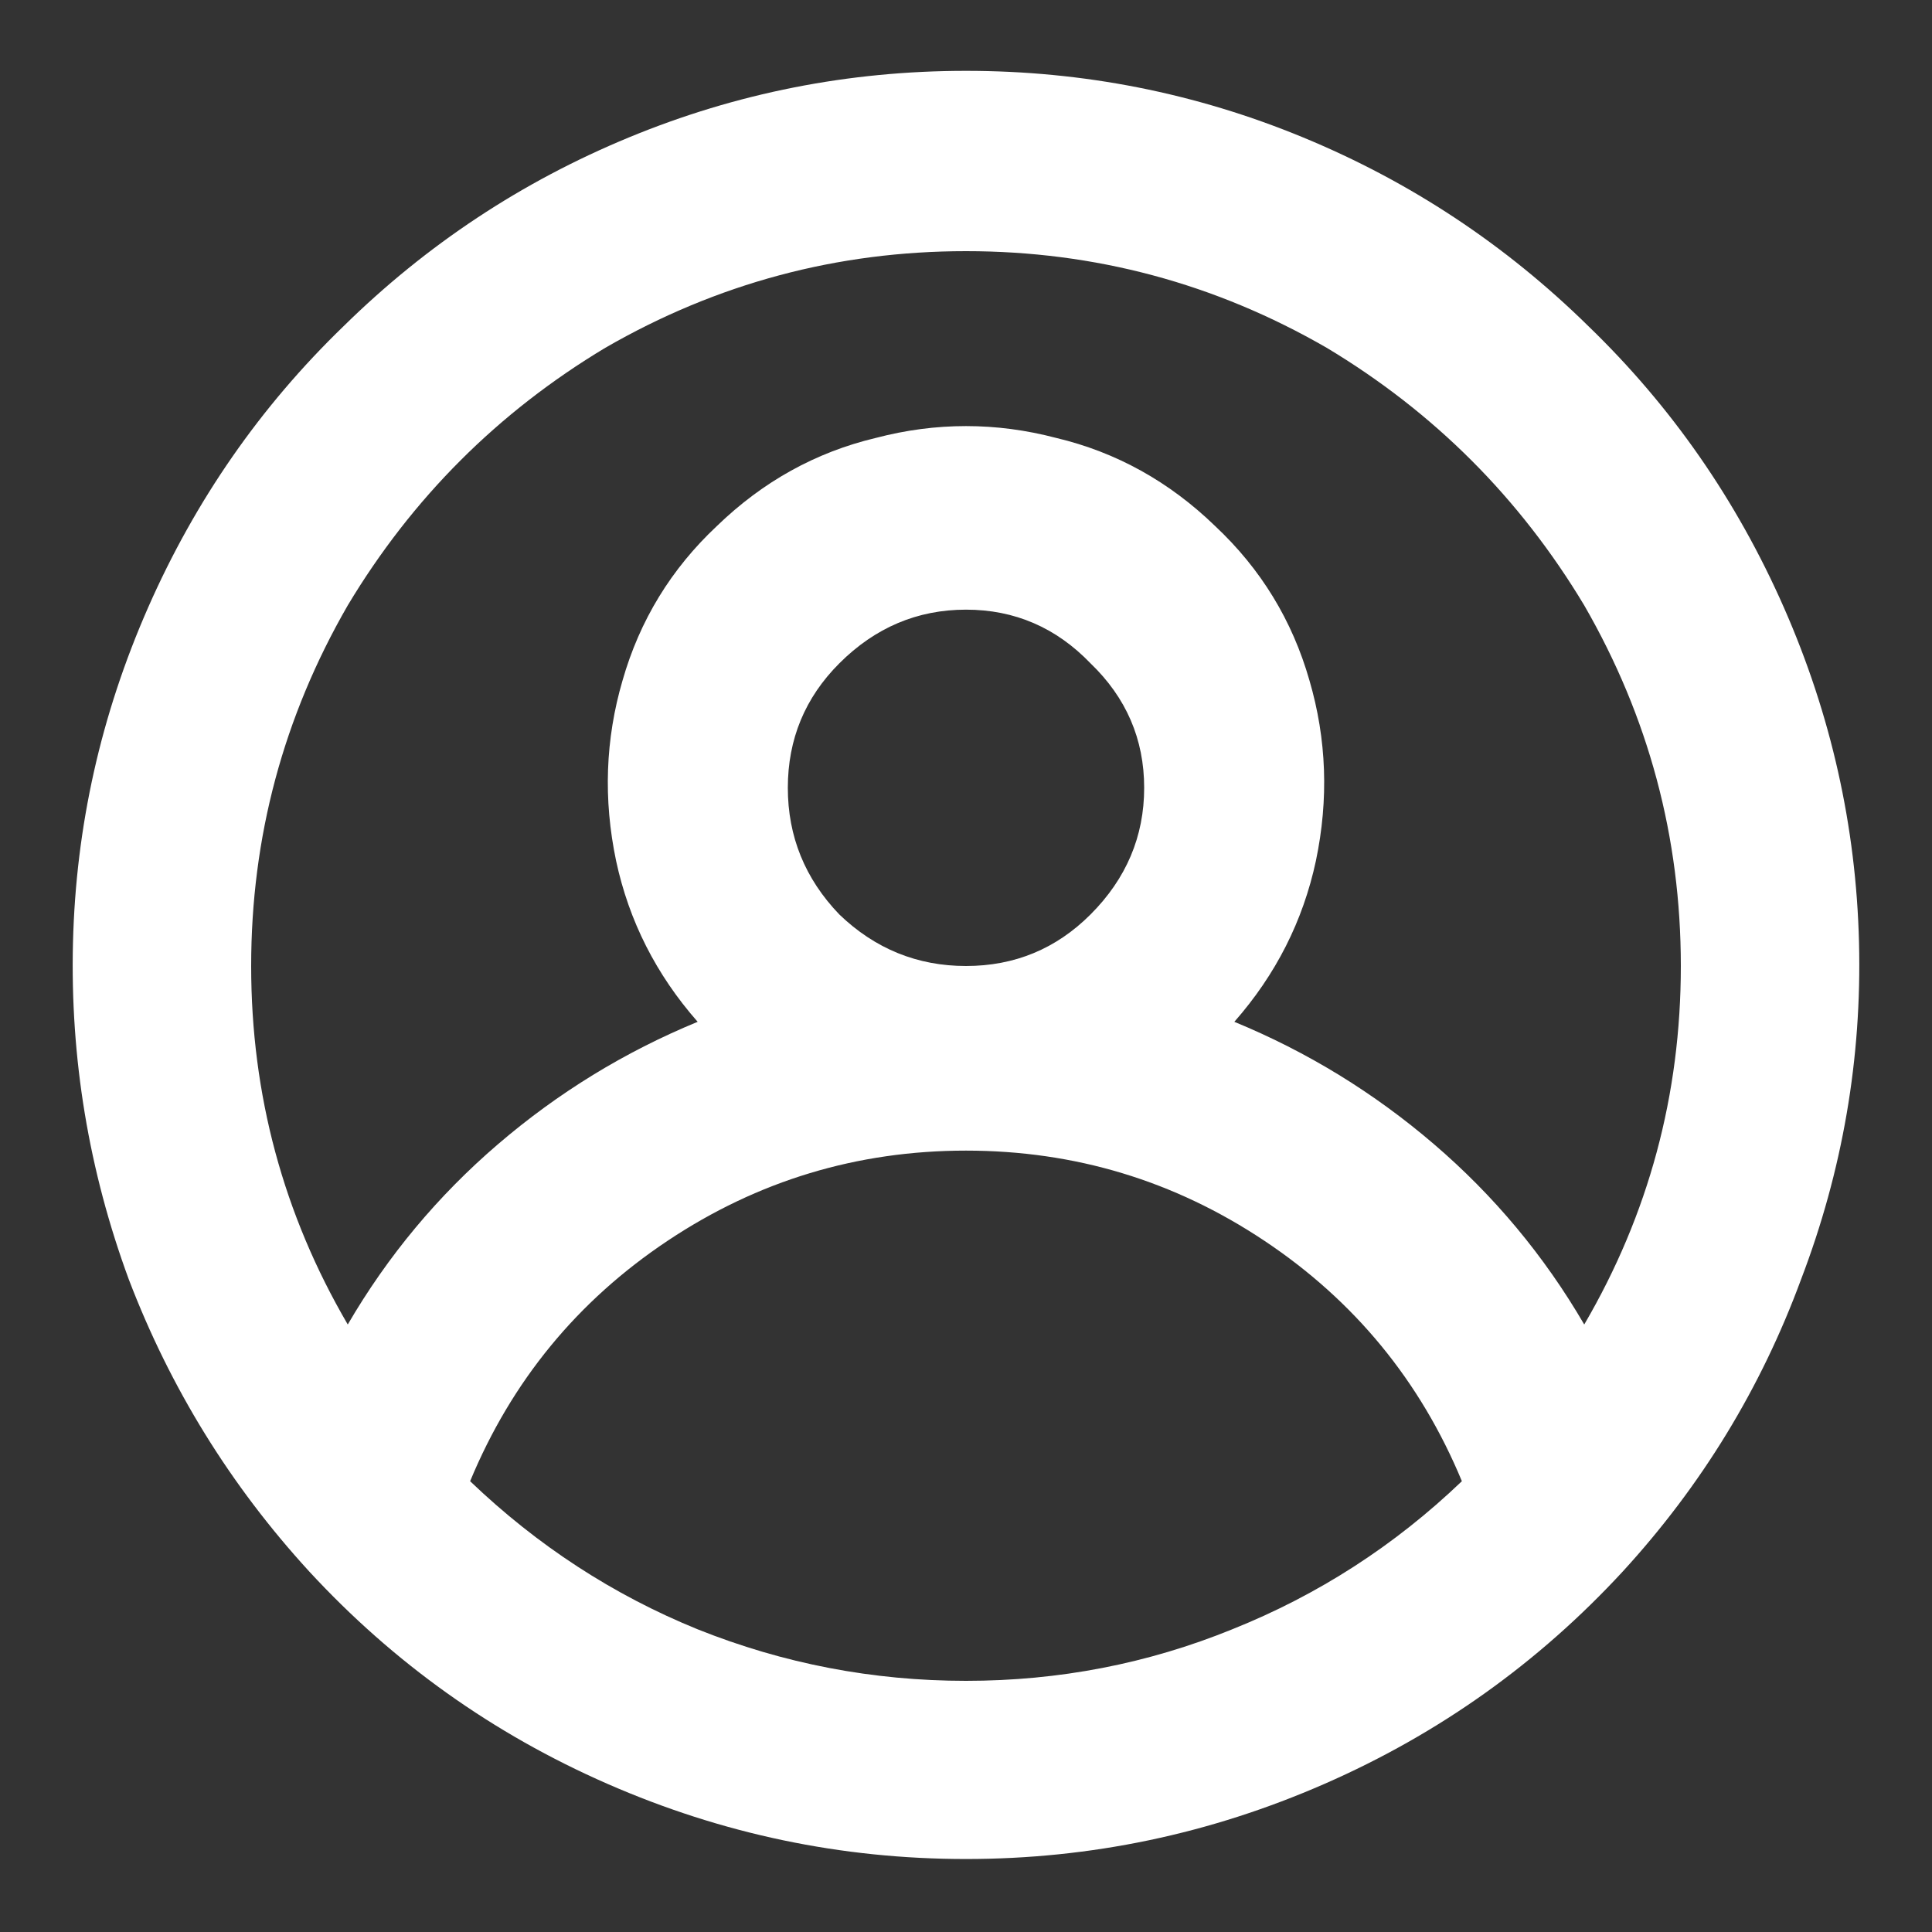 <svg width="18" height="18" viewBox="0 0 18 18" fill="none" xmlns="http://www.w3.org/2000/svg">
<rect x="0" y="0" width="18" height="18" fill="#333333" stroke="none"/>
<path d="M9 0.66C10.093 0.66 11.14 0.867 12.14 1.28C13.14 1.693 14.027 2.28 14.8 3.04C15.573 3.787 16.18 4.66 16.62 5.66C17.06 6.66 17.293 7.7 17.32 8.78C17.347 9.86 17.167 10.907 16.78 11.92C16.407 12.933 15.853 13.84 15.12 14.64C14.333 15.493 13.407 16.153 12.34 16.62C11.273 17.087 10.16 17.32 9 17.32C7.84 17.32 6.727 17.087 5.66 16.62C4.593 16.153 3.667 15.493 2.88 14.64C2.147 13.84 1.587 12.933 1.2 11.92C0.827 10.907 0.653 9.86 0.68 8.78C0.707 7.7 0.94 6.66 1.38 5.66C1.82 4.66 2.427 3.787 3.2 3.04C3.973 2.28 4.86 1.693 5.86 1.28C6.86 0.867 7.907 0.66 9 0.66ZM9 15.66C9.867 15.66 10.693 15.5 11.48 15.18C12.28 14.86 12.993 14.4 13.62 13.8C13.233 12.867 12.62 12.12 11.78 11.56C10.94 11 10.013 10.72 9 10.72C7.987 10.72 7.06 11 6.22 11.56C5.38 12.12 4.767 12.867 4.38 13.8C5.007 14.4 5.713 14.86 6.5 15.18C7.3 15.5 8.133 15.66 9 15.66ZM7.34 7.34C7.34 7.793 7.5 8.187 7.82 8.52C8.153 8.84 8.547 9 9 9C9.453 9 9.84 8.84 10.16 8.52C10.493 8.187 10.66 7.793 10.66 7.34C10.66 6.887 10.493 6.5 10.16 6.18C9.84 5.847 9.453 5.68 9 5.68C8.547 5.68 8.153 5.847 7.82 6.18C7.5 6.5 7.34 6.887 7.34 7.34ZM14.76 12.34C15.36 11.313 15.66 10.2 15.66 9C15.66 7.8 15.36 6.68 14.76 5.64C14.16 4.64 13.36 3.84 12.36 3.24C11.32 2.64 10.2 2.34 9 2.34C7.8 2.34 6.68 2.64 5.64 3.24C4.64 3.84 3.84 4.64 3.24 5.64C2.64 6.68 2.34 7.8 2.34 9C2.34 10.2 2.64 11.313 3.24 12.34C3.613 11.7 4.08 11.14 4.64 10.66C5.2 10.18 5.82 9.8 6.5 9.52C6.113 9.08 5.86 8.58 5.74 8.02C5.62 7.447 5.64 6.887 5.8 6.34C5.96 5.78 6.253 5.3 6.68 4.9C7.107 4.487 7.6 4.213 8.16 4.08C8.72 3.933 9.28 3.933 9.84 4.08C10.4 4.213 10.893 4.487 11.32 4.9C11.747 5.3 12.04 5.78 12.2 6.34C12.36 6.887 12.38 7.447 12.26 8.02C12.14 8.58 11.887 9.08 11.5 9.52C12.18 9.8 12.8 10.18 13.36 10.66C13.92 11.14 14.387 11.7 14.76 12.34Z" fill="white"/>
</svg>
